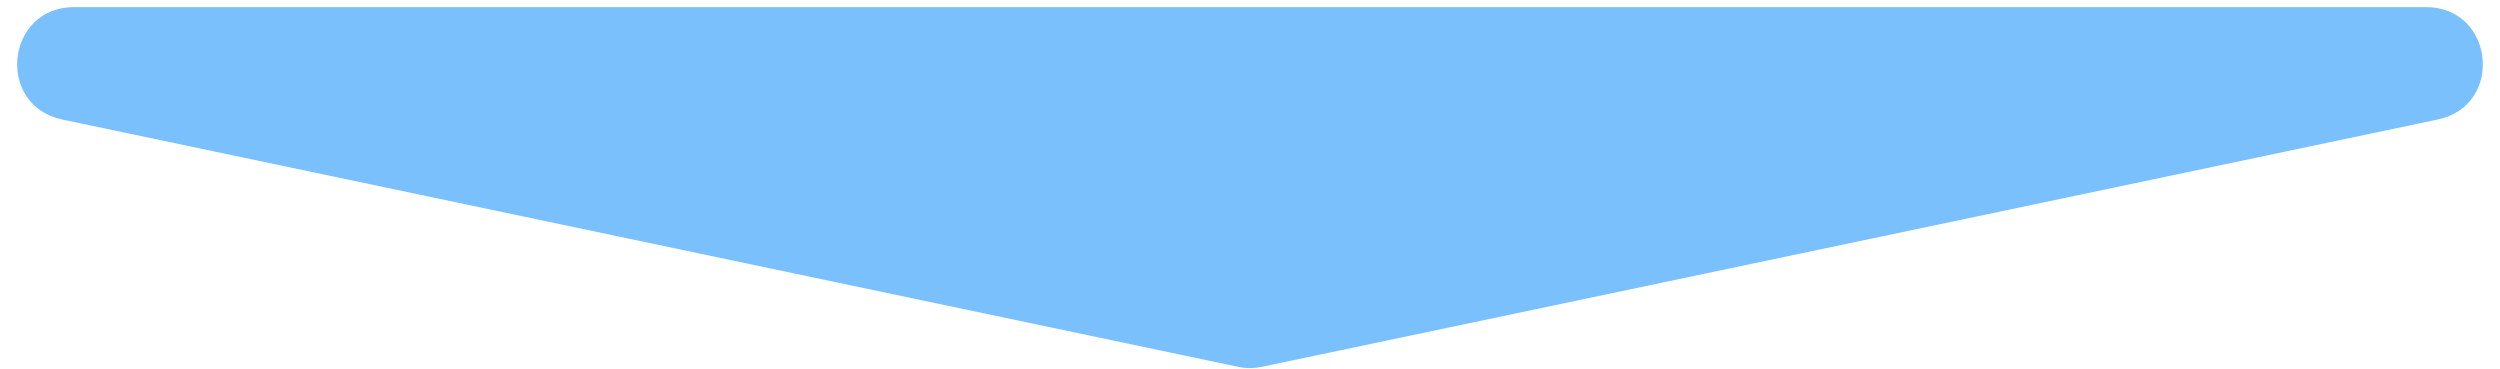 <svg xmlns="http://www.w3.org/2000/svg" width="88" height="13" viewBox="0 0 88 13" fill="none"><path d="M43.588 12.913C43.86 12.97 44.14 12.97 44.412 12.913L85.807 4.207C88.159 3.712 87.799 0.25 85.395 0.25H2.605C0.201 0.25 -0.159 3.712 2.193 4.207L43.588 12.913Z" fill="#7AC0FD"></path></svg>